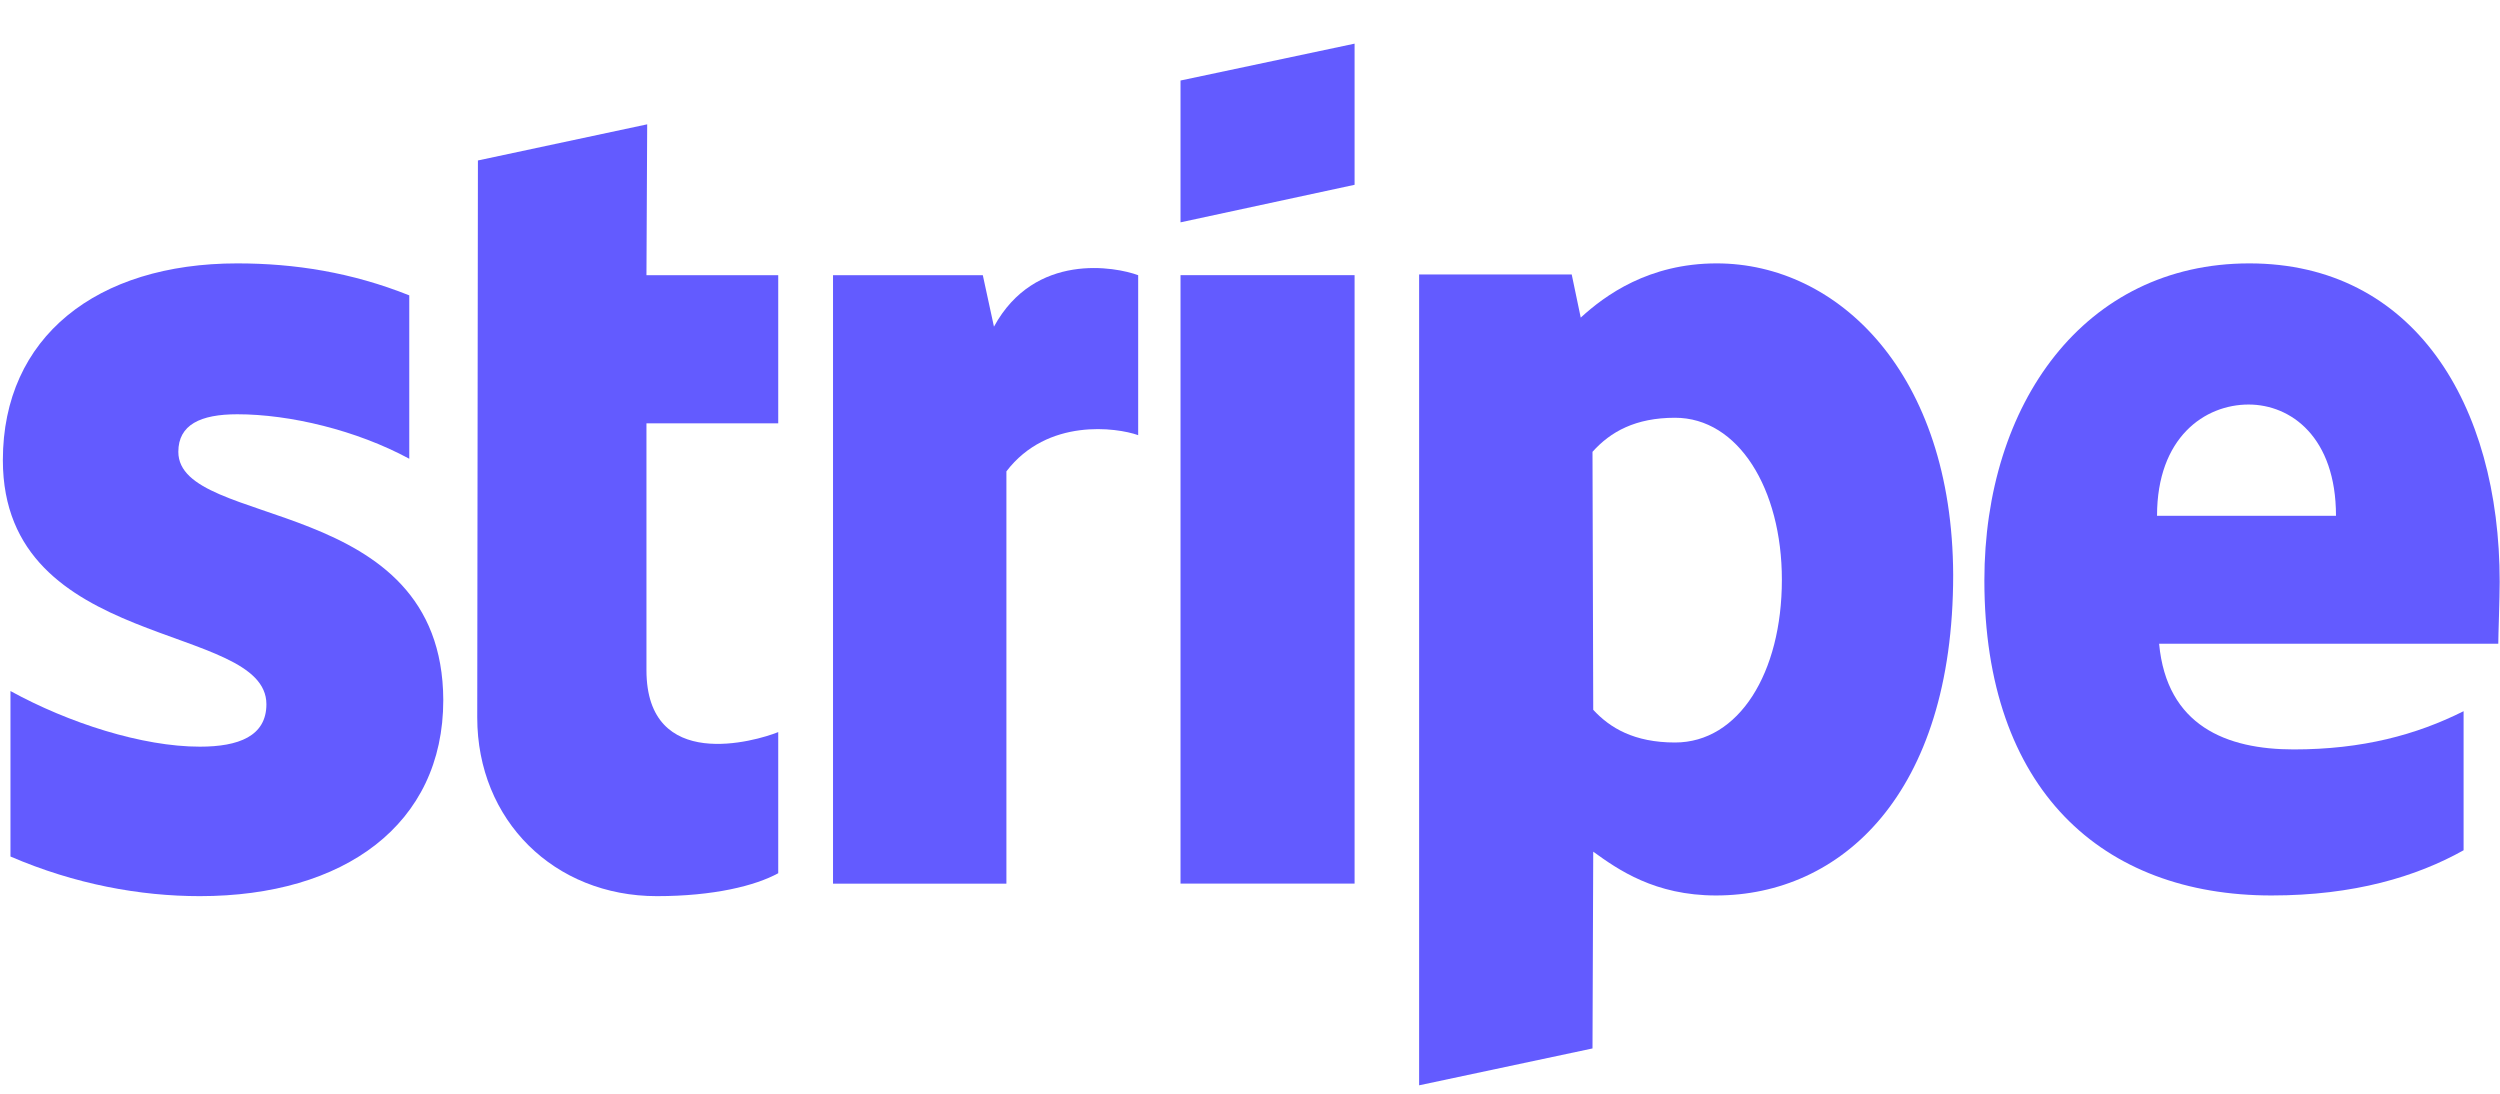 <svg width="48" height="21" viewBox="0 0 48 21" fill="none" xmlns="http://www.w3.org/2000/svg">
<path fill-rule="evenodd" clip-rule="evenodd" d="M47.994 11.171C47.994 7.754 46.343 5.057 43.187 5.057C40.017 5.057 38.1 7.754 38.1 11.145C38.1 15.164 40.363 17.193 43.613 17.193C45.197 17.193 46.396 16.832 47.301 16.325V13.655C46.396 14.109 45.357 14.389 44.039 14.389C42.747 14.389 41.602 13.935 41.455 12.36H47.967C47.967 12.186 47.994 11.492 47.994 11.171ZM41.415 9.903C41.415 8.394 42.334 7.767 43.173 7.767C43.986 7.767 44.851 8.394 44.851 9.903H41.415Z" fill="#635BFF"/>
<path fill-rule="evenodd" clip-rule="evenodd" d="M32.96 5.057C31.655 5.057 30.816 5.671 30.35 6.098L30.177 5.27H27.247V20.838L30.576 20.13L30.59 16.352C31.069 16.699 31.775 17.193 32.947 17.193C35.33 17.193 37.501 15.27 37.501 11.038C37.487 7.166 35.29 5.057 32.96 5.057ZM32.161 14.256C31.375 14.256 30.909 13.975 30.59 13.628L30.576 8.675C30.922 8.288 31.402 8.021 32.161 8.021C33.373 8.021 34.212 9.382 34.212 11.131C34.212 12.921 33.386 14.256 32.161 14.256Z" fill="#635BFF"/>
<path fill-rule="evenodd" clip-rule="evenodd" d="M22.666 4.269L26.008 3.548V0.838L22.666 1.546V4.269Z" fill="#635BFF"/>
<path d="M26.008 5.283H22.666V16.965H26.008V5.283Z" fill="#635BFF"/>
<path fill-rule="evenodd" clip-rule="evenodd" d="M19.084 6.272L18.87 5.284H15.994V16.967H19.323V9.05C20.109 8.021 21.441 8.208 21.853 8.355V5.284C21.427 5.124 19.869 4.831 19.084 6.272Z" fill="#635BFF"/>
<path fill-rule="evenodd" clip-rule="evenodd" d="M12.426 2.387L9.176 3.081L9.163 13.775C9.163 15.751 10.641 17.206 12.612 17.206C13.704 17.206 14.503 17.006 14.942 16.766V14.056C14.516 14.229 12.412 14.843 12.412 12.867V8.128H14.942V5.284H12.412L12.426 2.387Z" fill="#635BFF"/>
<path fill-rule="evenodd" clip-rule="evenodd" d="M3.424 8.675C3.424 8.154 3.85 7.954 4.556 7.954C5.568 7.954 6.846 8.261 7.858 8.808V5.671C6.753 5.23 5.661 5.057 4.556 5.057C1.852 5.057 0.055 6.472 0.055 8.835C0.055 12.52 5.115 11.932 5.115 13.521C5.115 14.135 4.582 14.336 3.837 14.336C2.731 14.336 1.32 13.882 0.201 13.268V16.445C1.44 16.979 2.691 17.206 3.837 17.206C6.606 17.206 8.511 15.831 8.511 13.441C8.497 9.463 3.424 10.17 3.424 8.675Z" fill="#635BFF"/>
</svg>
